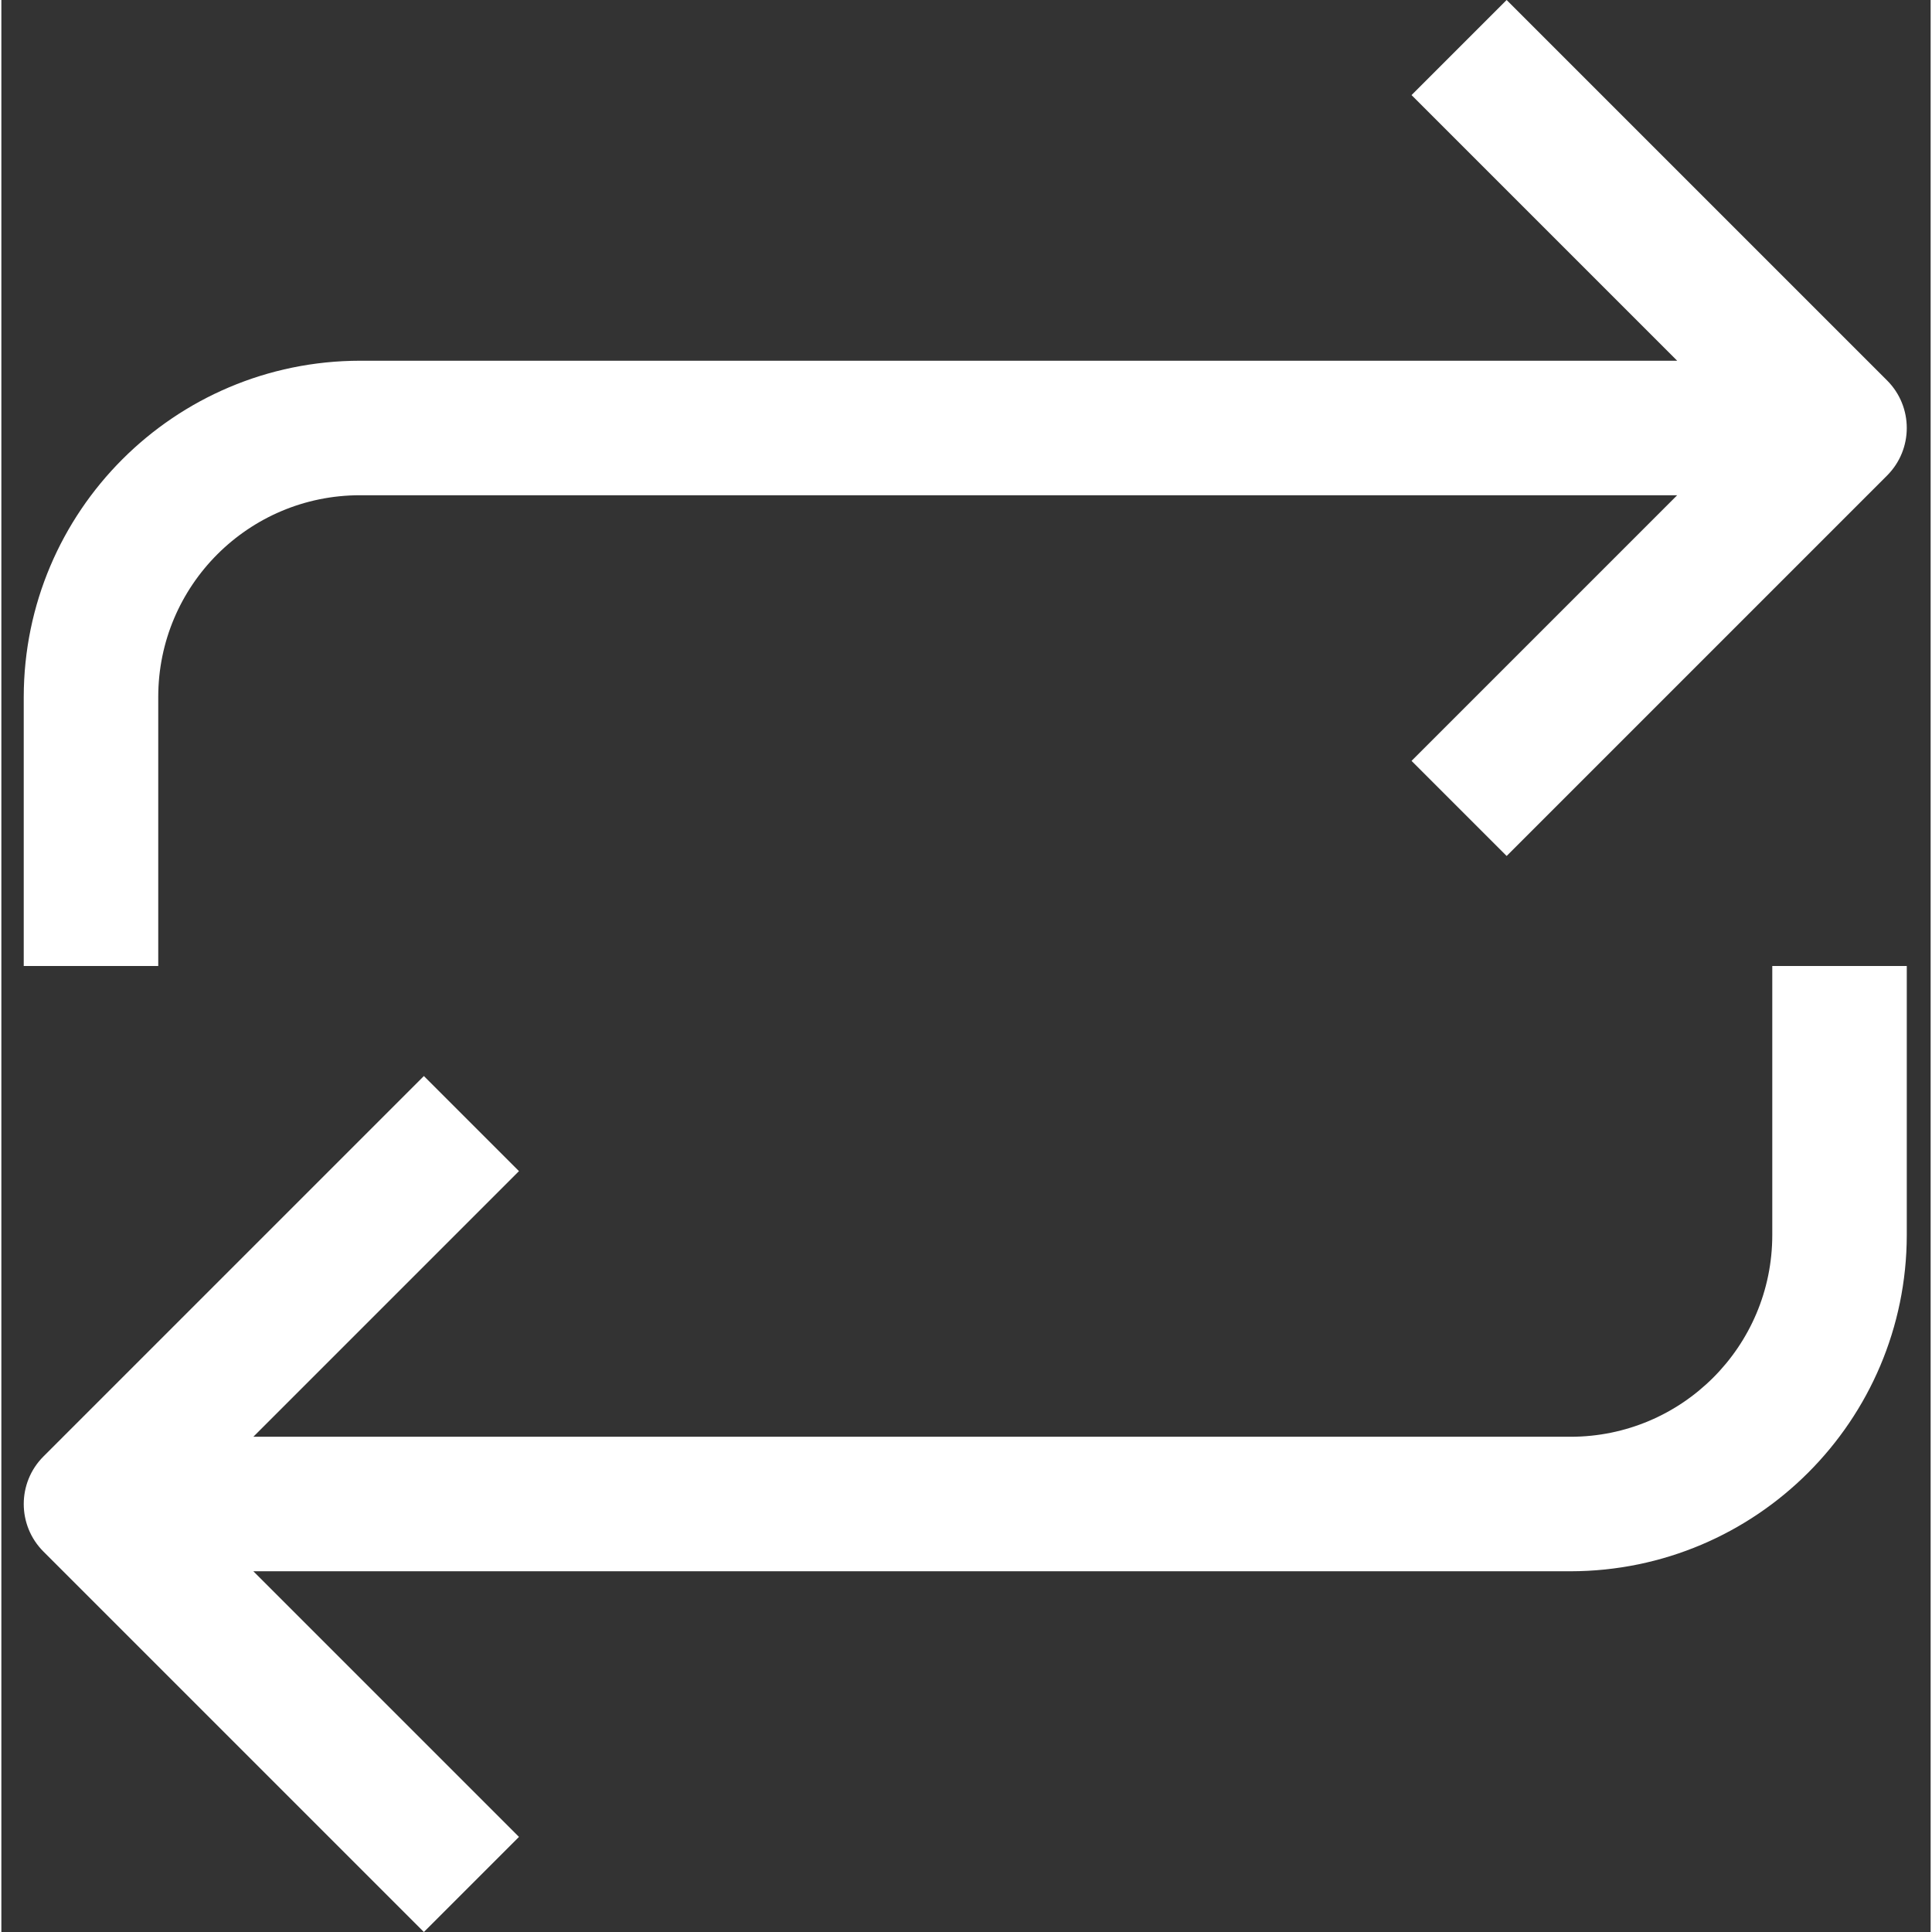 <svg height="512" viewBox="-5 0 459 459.648" width="512" xmlns="http://www.w3.org/2000/svg" class=""><rect x="-5" y="0" width="459" height="459.648" fill="#333333" stroke="none"/><g><path d="m416.324 293.824c0 26.508-21.492 48-48 48h-313.375l63.199-63.199-22.625-22.625-90.512 90.512c-6.246 6.25-6.246 16.375 0 22.625l90.512 90.512 22.625-22.625-63.199-63.199h313.375c44.16-.055 79.945-35.84 80-80v-64h-32zm0 0" data-original="#000000" class="active-path" style="fill:#FFFFFF" data-old_color="#000000"></path><path d="m32.324 165.824c0-26.512 21.488-48 48-48h313.375l-63.199 63.199 22.625 22.625 90.512-90.512c6.246-6.25 6.246-16.375 0-22.625l-90.512-90.512-22.625 22.625 63.199 63.199h-313.375c-44.16.051-79.949 35.84-80 80v64h32zm0 0" data-original="#000000" class="active-path" style="fill:#FFFFFF" data-old_color="#000000"></path></g> </svg>